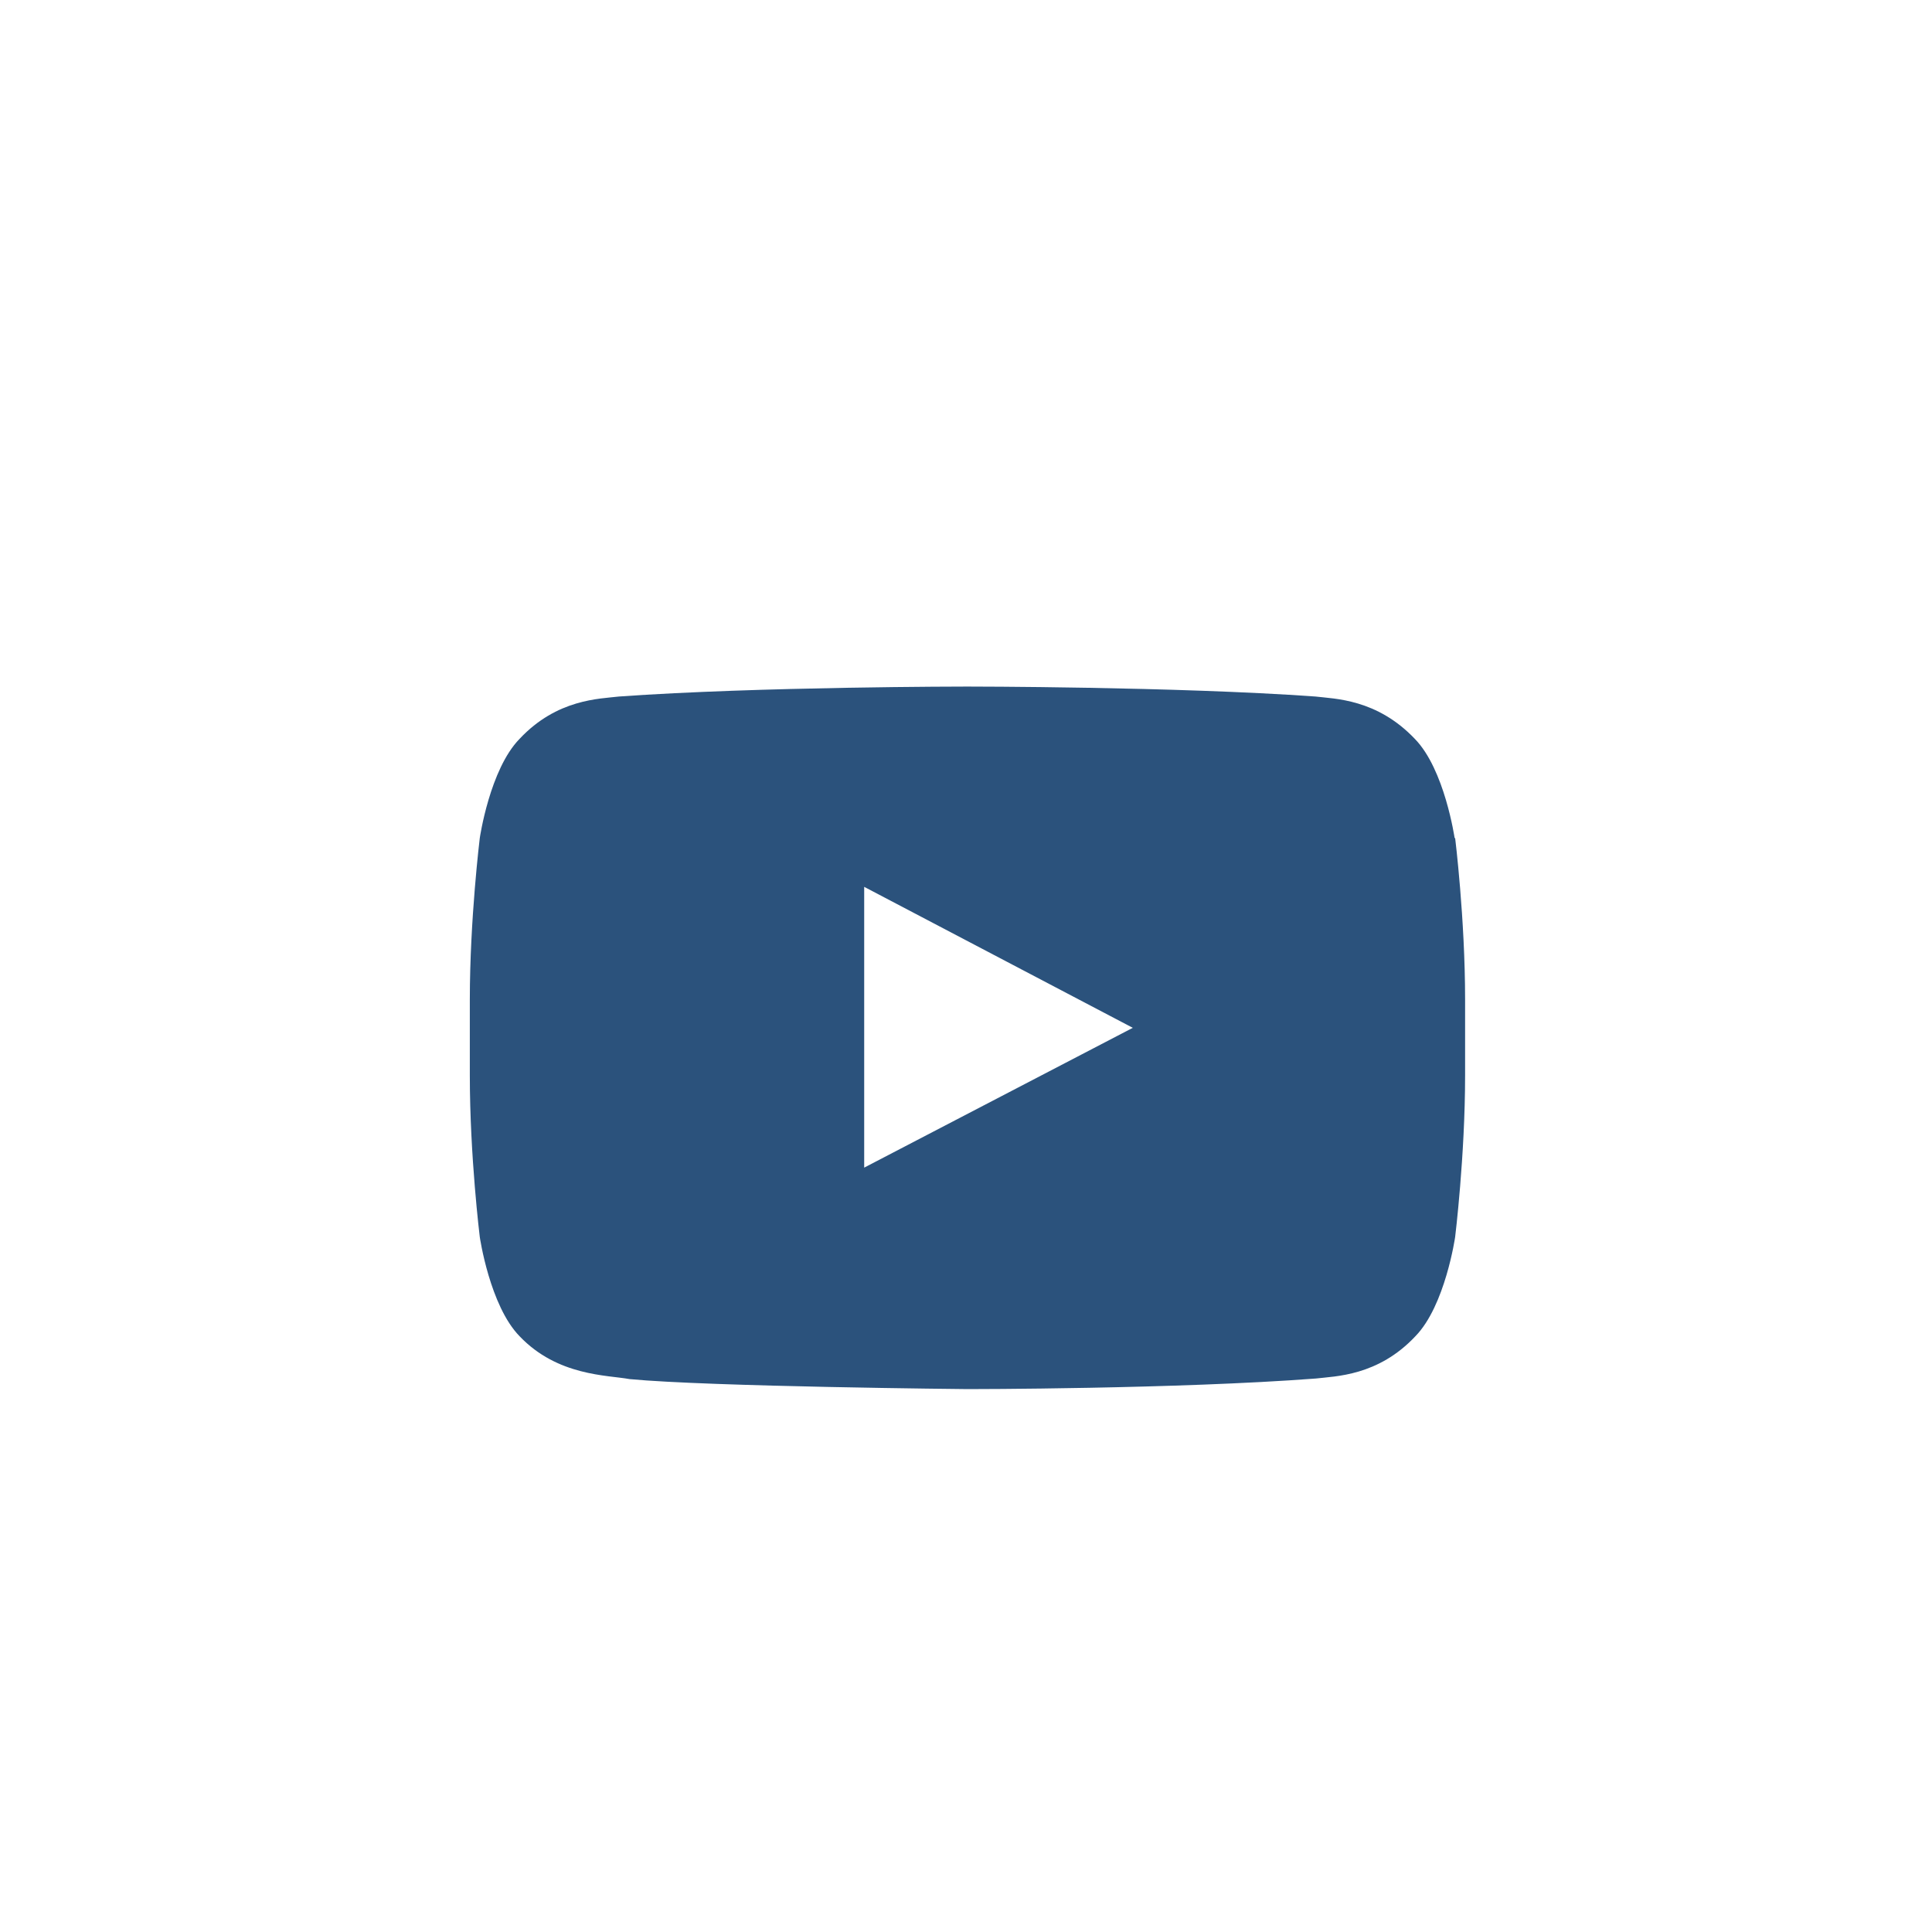 <?xml version="1.0" encoding="UTF-8"?>
<svg xmlns="http://www.w3.org/2000/svg" width="33" height="33" viewBox="0 0 33 33" fill="none">
  <path d="M24.846 14.315C24.846 14.315 24.676 13.141 24.166 12.62C23.516 11.937 22.797 11.937 22.467 11.897C20.088 11.727 16.52 11.727 16.52 11.727C16.52 11.727 12.953 11.727 10.574 11.897C10.244 11.937 9.515 11.937 8.875 12.62C8.365 13.141 8.195 14.315 8.195 14.315C8.195 14.315 8.025 15.7 8.025 17.074V18.369C8.025 19.753 8.195 21.128 8.195 21.128C8.195 21.128 8.365 22.302 8.875 22.824C9.525 23.506 10.374 23.486 10.754 23.556C12.113 23.686 16.53 23.727 16.53 23.727C16.53 23.727 20.098 23.727 22.477 23.546C22.807 23.506 23.536 23.506 24.176 22.824C24.686 22.302 24.855 21.128 24.855 21.128C24.855 21.128 25.025 19.743 25.025 18.369V17.074C25.025 15.69 24.855 14.315 24.855 14.315H24.846ZM14.761 19.944V15.148L19.349 17.556L14.761 19.944Z" fill="#2B527C"></path>
</svg>
